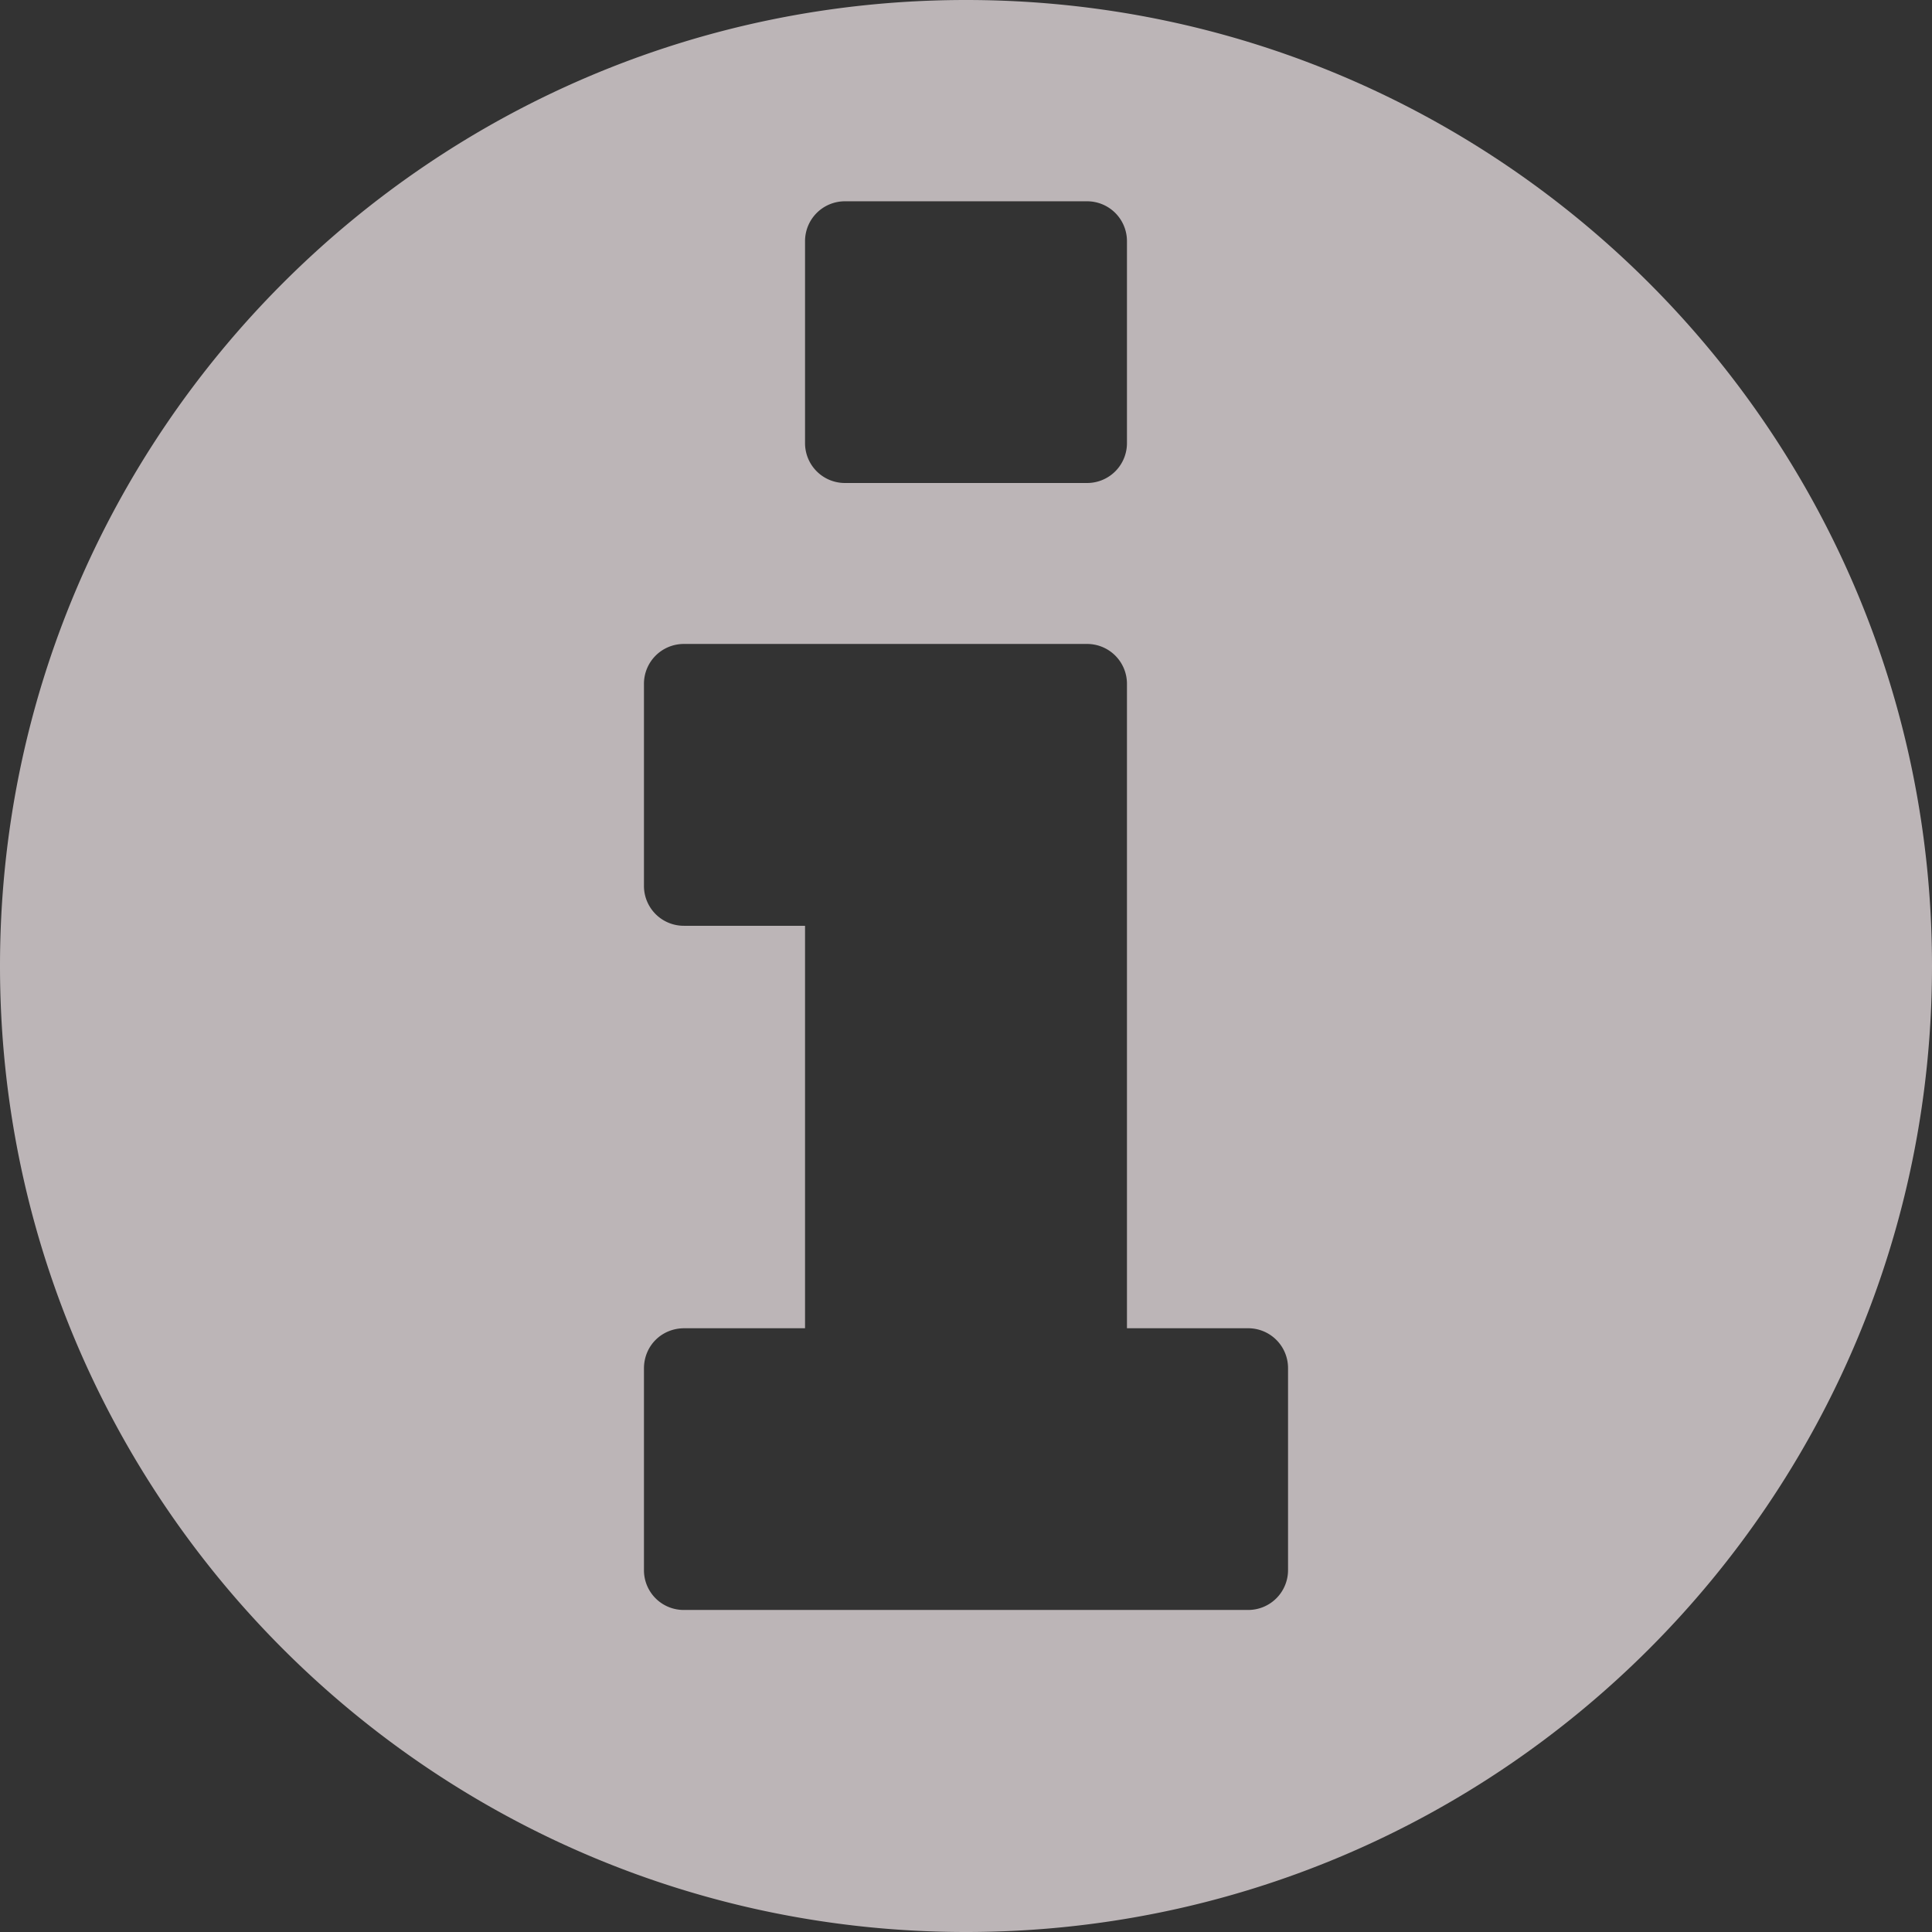 <svg xmlns="http://www.w3.org/2000/svg" width="16" height="16" fill="none"><rect width="100%" height="100%" fill="#333333" stroke="none"/><path fill="#F7EDF0" fill-opacity=".7" d="M10.667 13a.33.33 0 0 1-.334.333H5.667A.329.329 0 0 1 5.333 13v-1.667c0-.187.146-.333.334-.333h1V7.667h-1a.33.33 0 0 1-.334-.334V5.667a.33.33 0 0 1 .334-.334H9a.33.33 0 0 1 .333.334V11h1a.33.33 0 0 1 .334.333V13ZM9.333 3.667A.33.33 0 0 1 9 4H7a.33.33 0 0 1-.333-.333V2A.33.33 0 0 1 7 1.667h2A.33.33 0 0 1 9.333 2v1.667ZM16 8c0-4.417-3.583-8-8-8S0 3.583 0 8s3.583 8 8 8 8-3.583 8-8Z"/></svg>